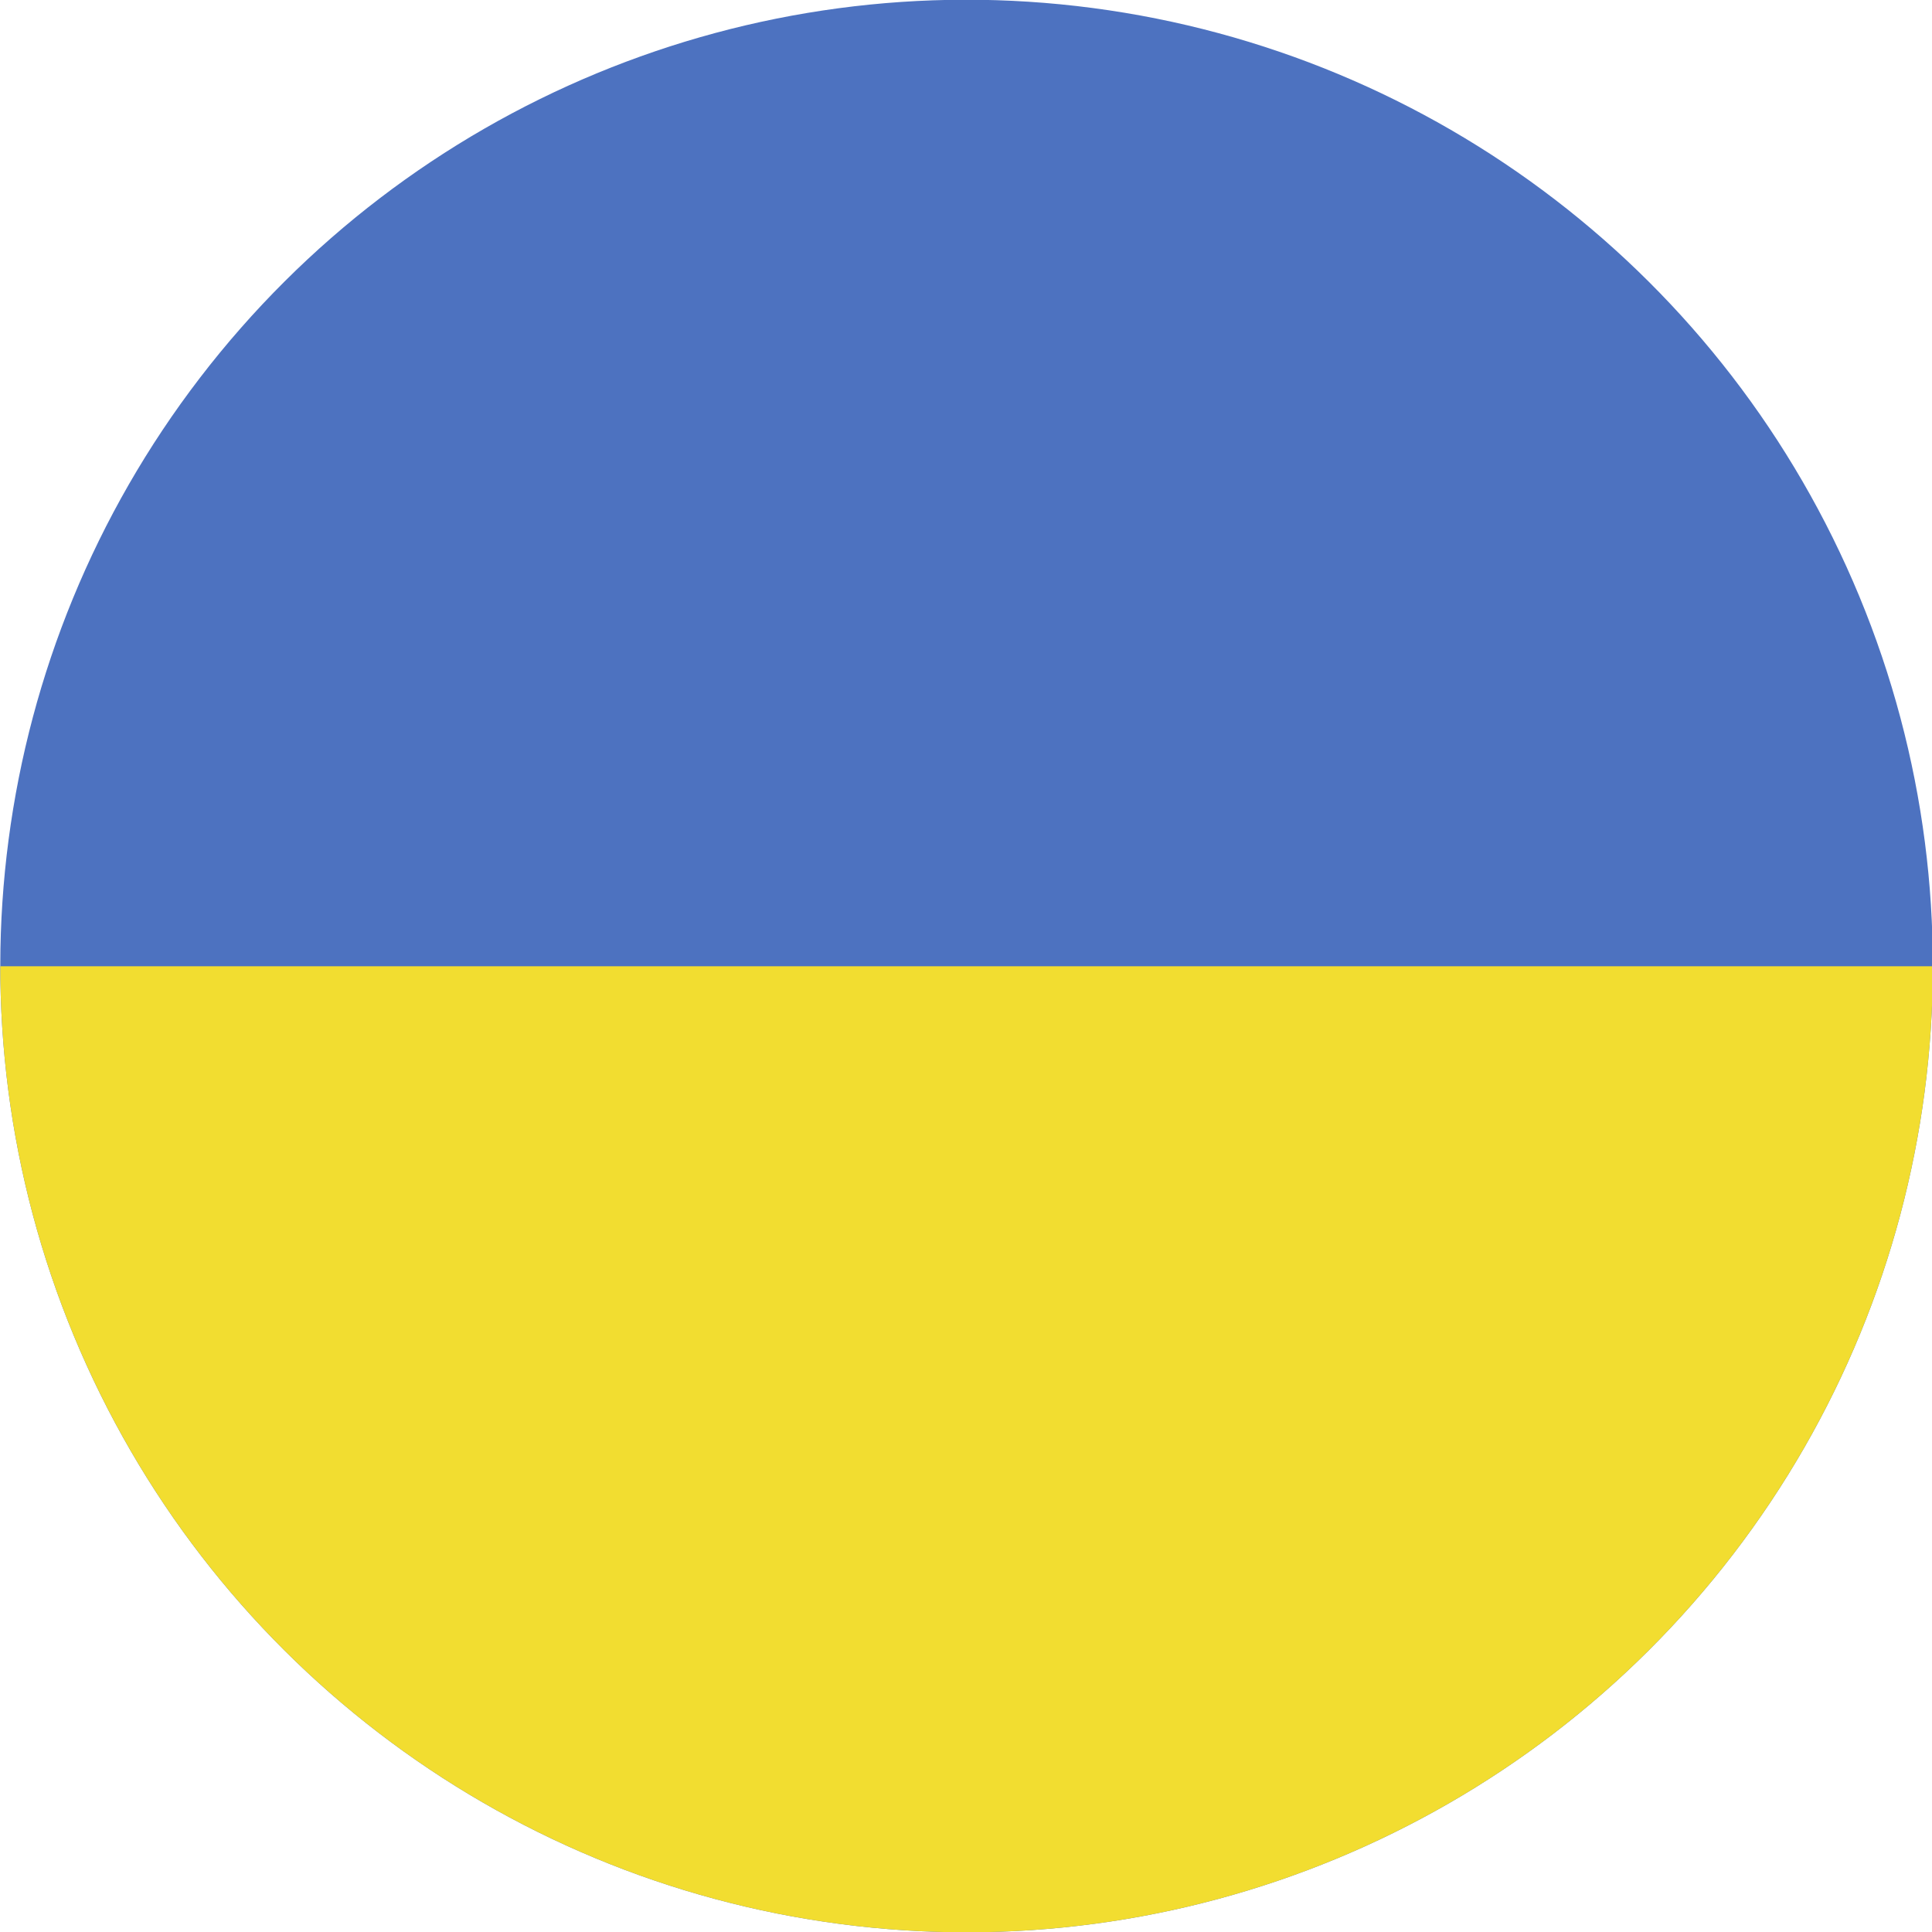 <?xml version="1.0" encoding="UTF-8"?>
<svg id="Layer_2" data-name="Layer 2" xmlns="http://www.w3.org/2000/svg" xmlns:xlink="http://www.w3.org/1999/xlink" viewBox="0 0 35.45 35.45">
  <defs>
    <style>
      .cls-1 {
        fill: none;
      }

      .cls-2 {
        fill: #f2dd30;
      }

      .cls-3 {
        clip-path: url(#clippath-1);
      }

      .cls-4 {
        fill: #4d72c0;
      }

      .cls-5 {
        clip-path: url(#clippath);
      }
    </style>
    <clipPath id="clippath">
      <circle id="SVGID" class="cls-1" cx="17.73" cy="17.73" r="17.73" transform="translate(-5.43 8.13) rotate(-22.5)"/>
    </clipPath>
    <clipPath id="clippath-1">
      <rect id="SVGID-2" data-name="SVGID" class="cls-1" x="-14.09" y="-.6" width="62.82" height="36.65"/>
    </clipPath>
  </defs>
  <g id="_Ñëîé_1" data-name="Ñëîé 1">
    <g class="cls-5">
      <g class="cls-3">
        <rect class="cls-4" x="-14.09" y="-.6" width="62.82" height="36.65"/>
        <rect class="cls-2" x="-14.09" y="17.73" width="62.82" height="18.32"/>
      </g>
    </g>
  </g>
</svg>